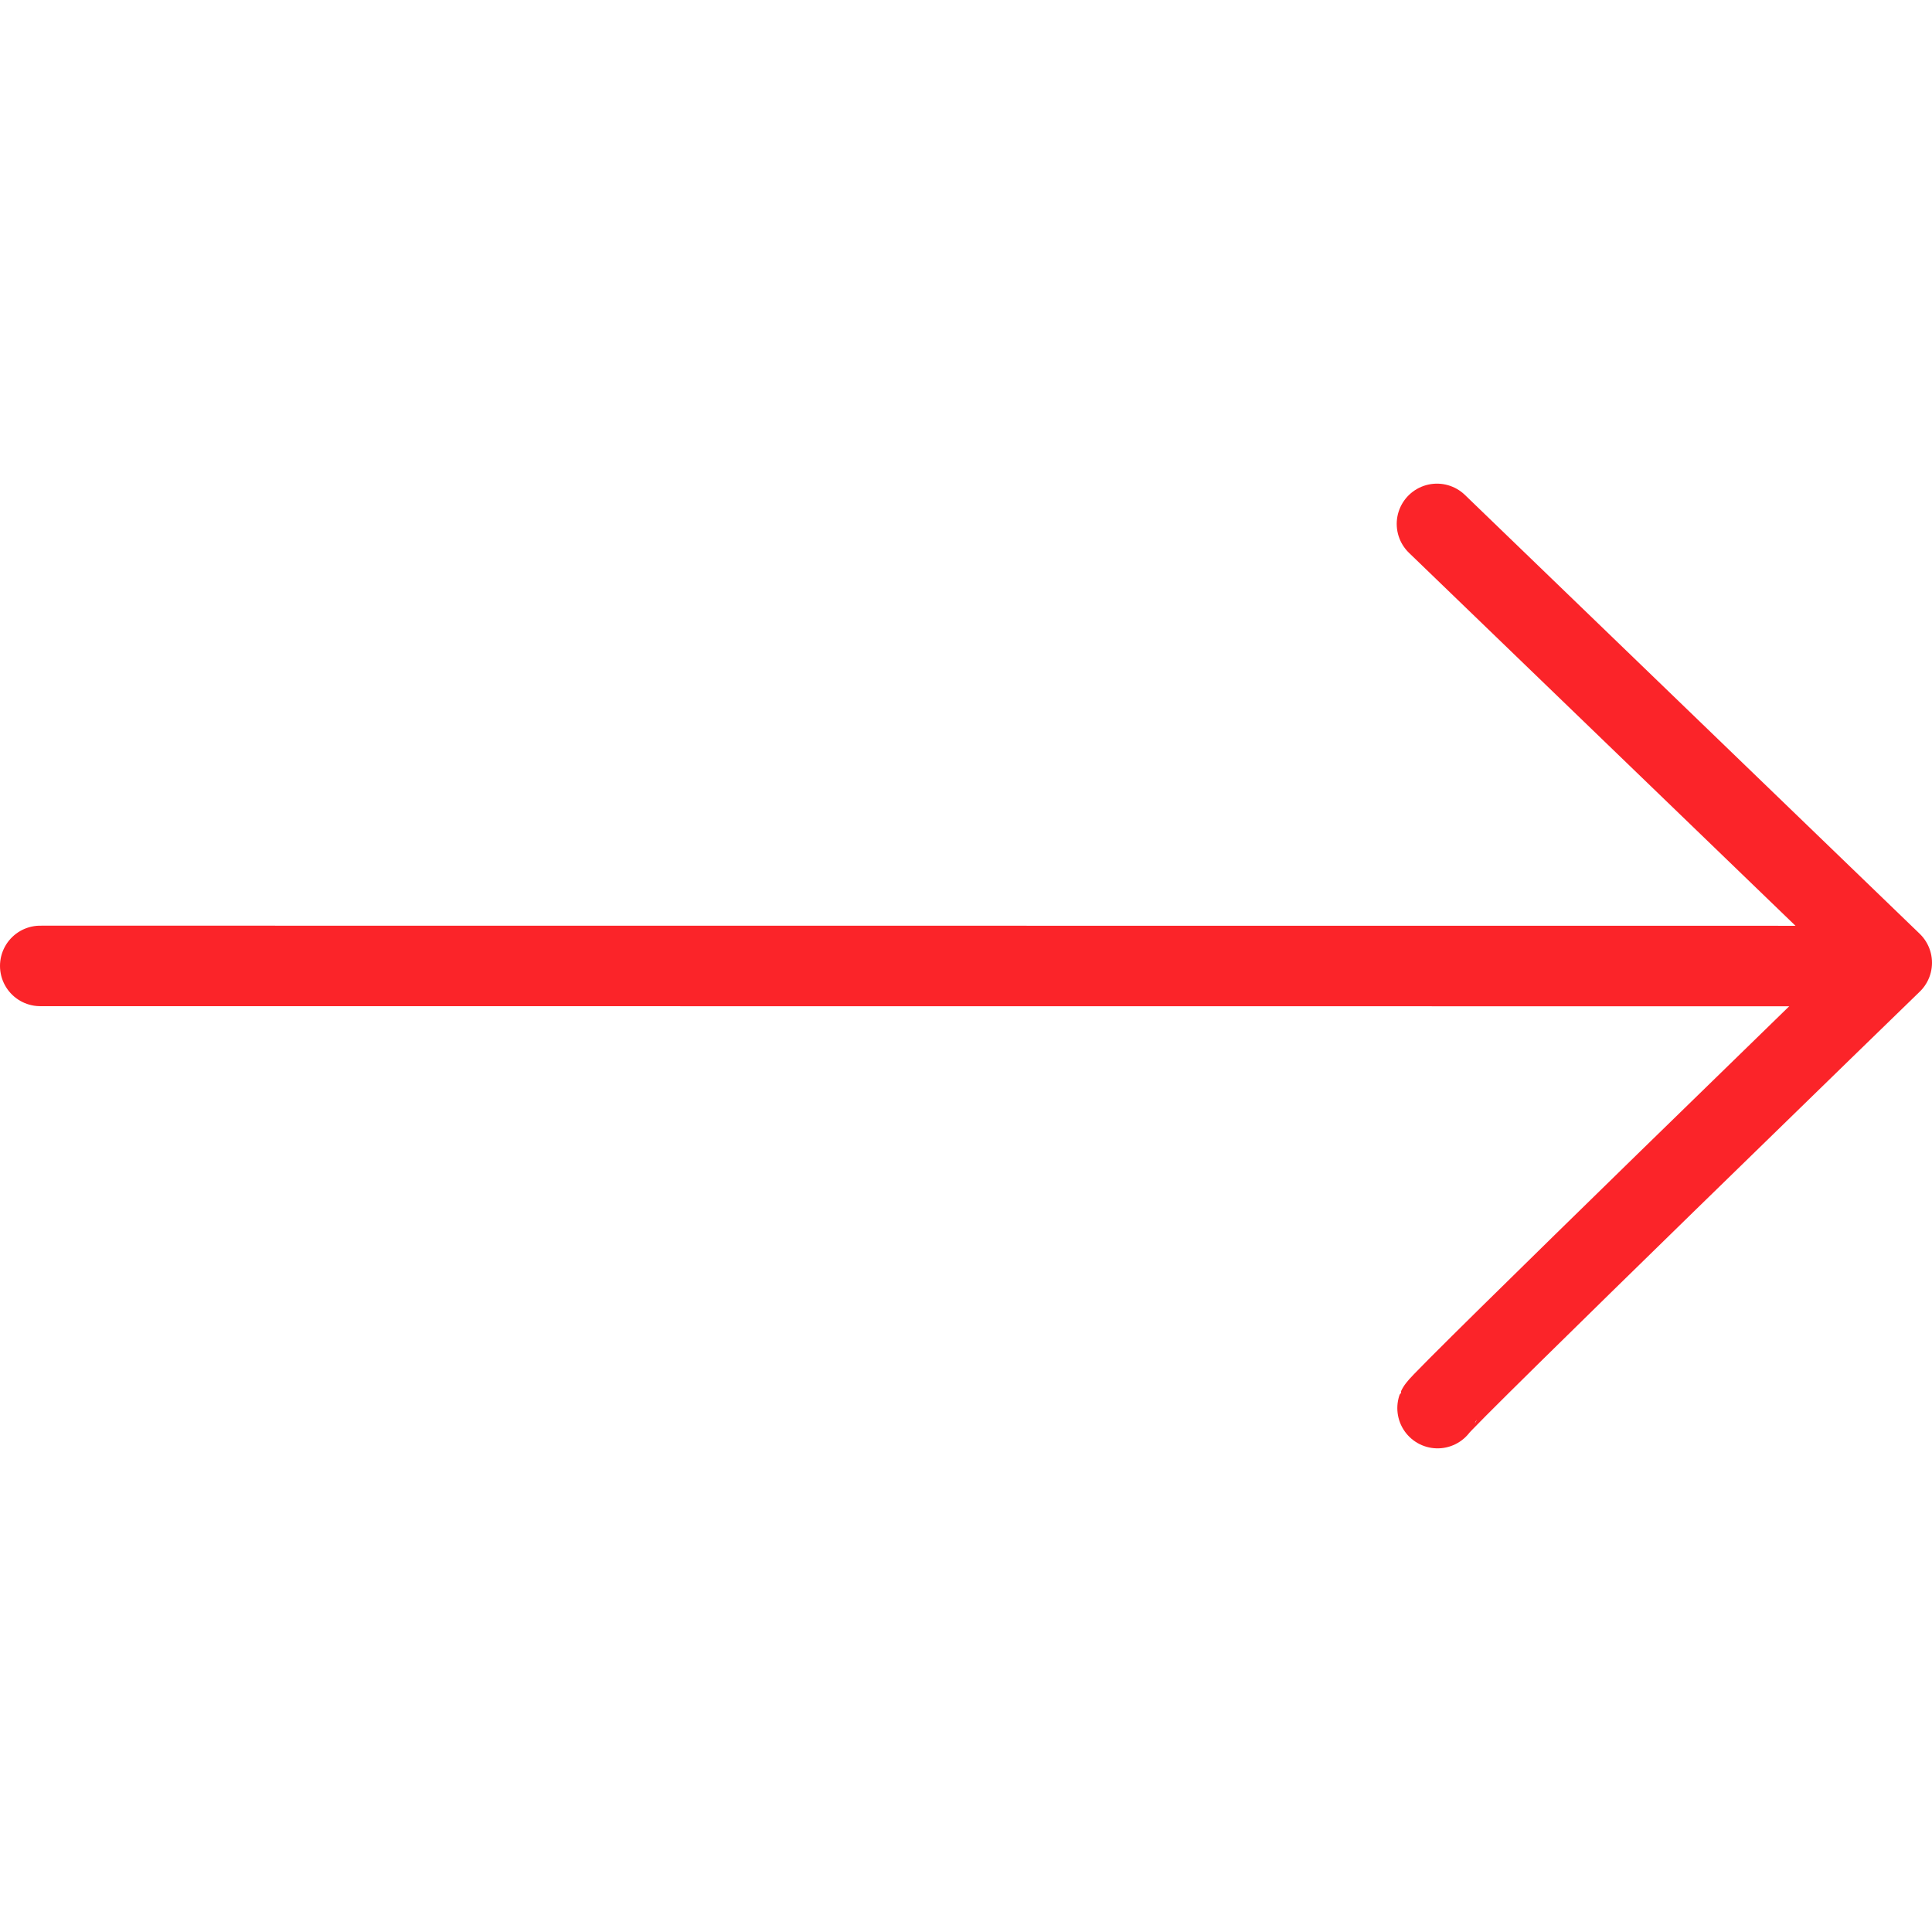 <?xml version="1.0" ?><!DOCTYPE svg  PUBLIC '-//W3C//DTD SVG 1.1//EN'  'http://www.w3.org/Graphics/SVG/1.1/DTD/svg11.dtd'><svg enable-background="new 0 0 48 48" height="48px" id="Layer_1" version="1.1" viewBox="0 0 48 48" width="48px" xml:space="preserve" xmlns="http://www.w3.org/2000/svg" xmlns:xlink="http://www.w3.org/1999/xlink"><g><line fill="none" stroke="#fb2429" stroke-linecap="round" stroke-linejoin="round" stroke-miterlimit="10" stroke-width="2" x1="1" x2="44.761" y1="23.998" y2="24.001"/><path d="   M35.716,34.984C35.775,34.817,47,23.919,47,23.919L35.701,13.016" fill="none" stroke="#fb2429" stroke-linecap="round" stroke-linejoin="round" stroke-miterlimit="10" stroke-width="2"/></g></svg>
